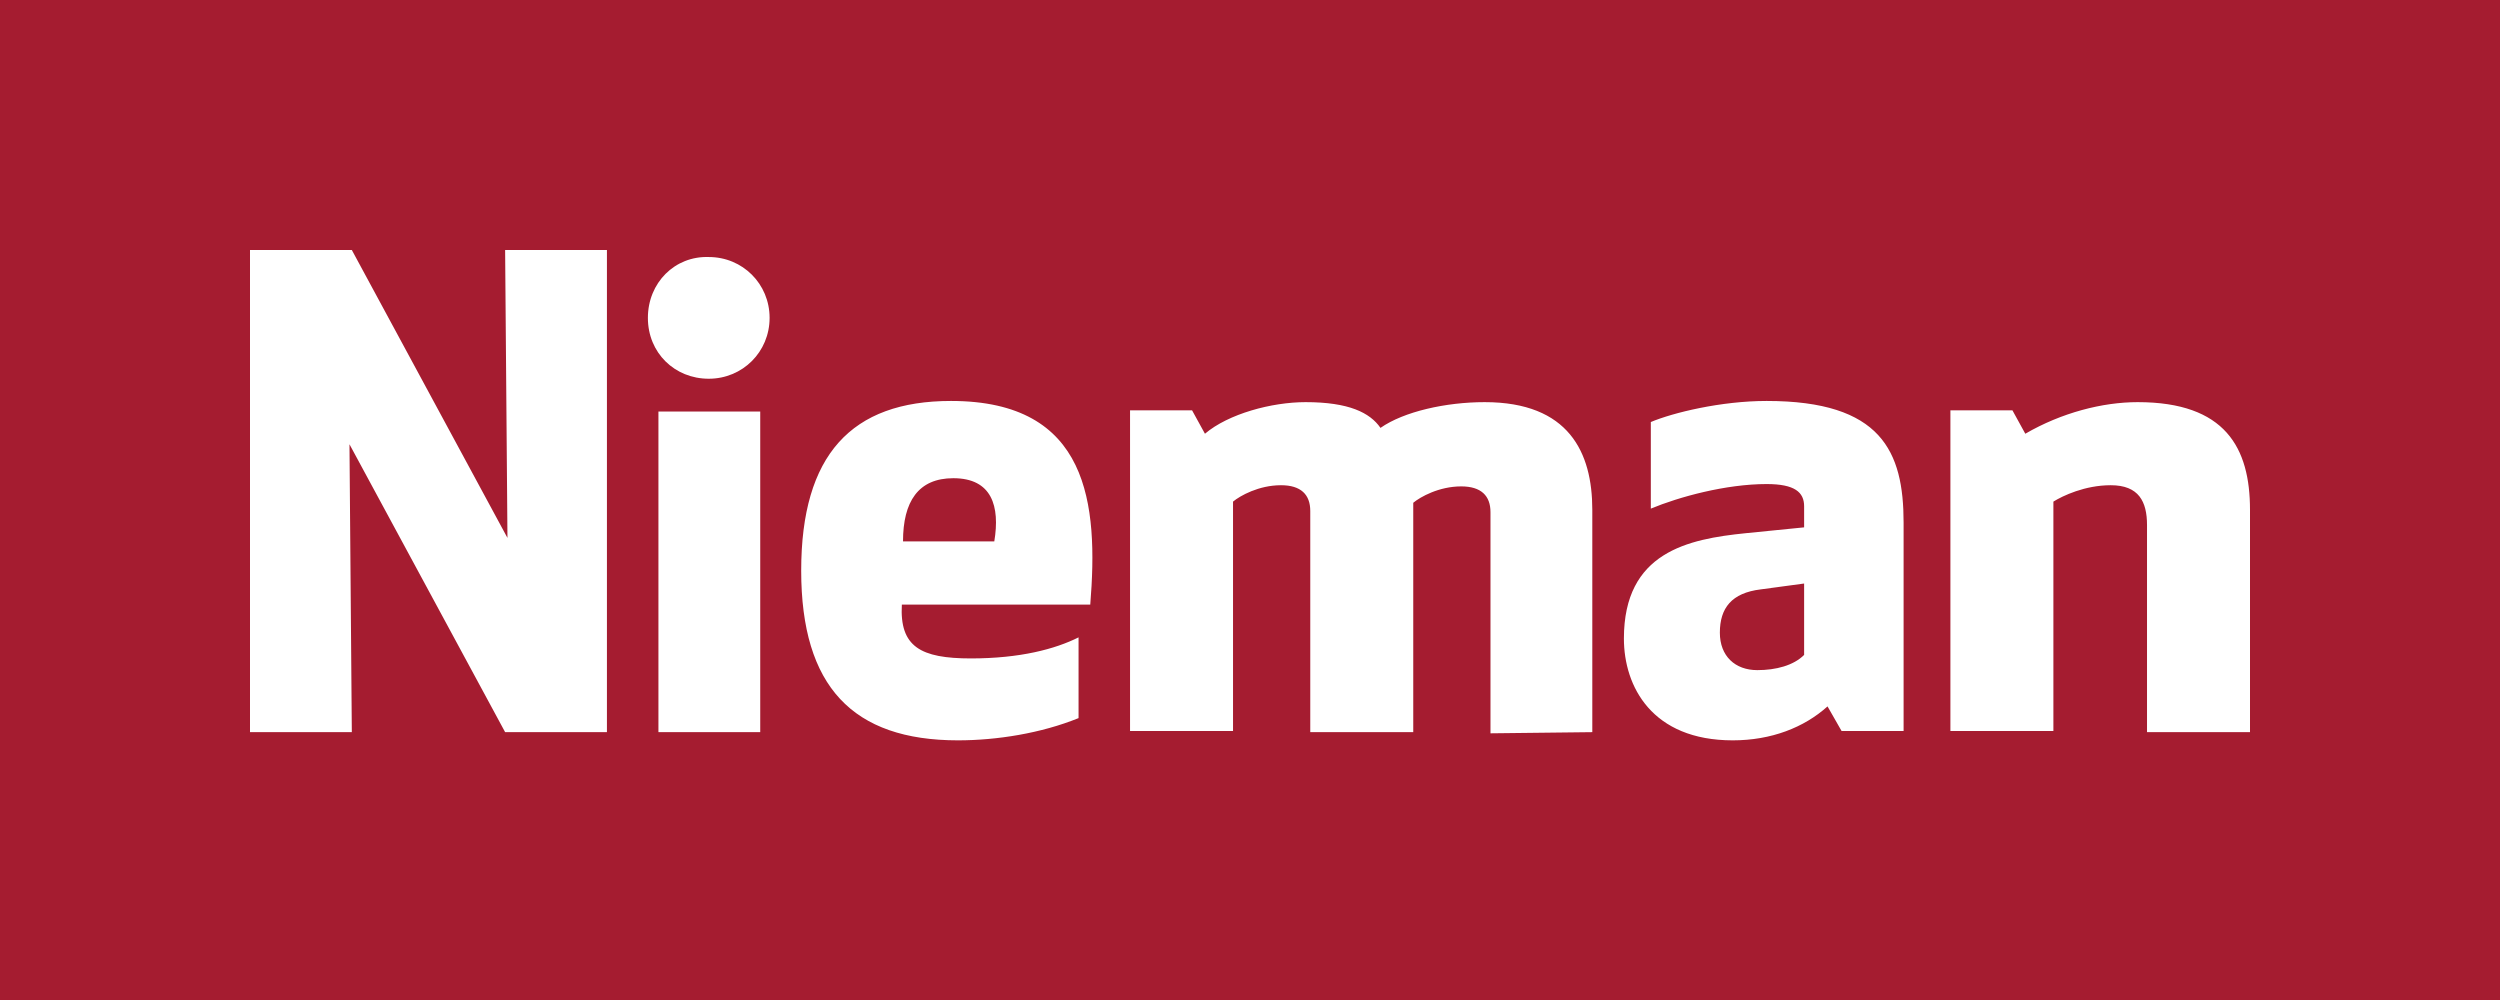 <svg width="180" height="72" viewBox="0 0 180 72" fill="none" xmlns="http://www.w3.org/2000/svg">
<rect width="180" height="72" fill="#A51C30"/>
<path d="M43.699 52.715V18H36.369L36.537 38.728L25.331 18H18V52.715H25.331L25.162 31.987L36.369 52.715H43.699ZM46.648 22.887C46.648 25.415 48.586 27.269 51.03 27.269C53.473 27.269 55.411 25.331 55.411 22.887C55.411 20.444 53.473 18.506 51.03 18.506C48.586 18.421 46.648 20.359 46.648 22.887ZM54.737 52.715V29.628H47.407V52.715H54.737ZM78.499 43.531C79.088 36.284 78.414 28.869 68.472 28.869C61.309 28.869 57.686 32.745 57.686 41.087C57.686 49.429 61.394 53.305 68.977 53.305C71.758 53.305 74.96 52.799 77.656 51.704V45.89C75.971 46.733 73.443 47.407 69.904 47.407C66.281 47.407 64.764 46.564 64.933 43.531H78.499ZM68.64 34.431C71.421 34.431 72.01 36.453 71.589 38.981H65.017C65.017 36.116 66.112 34.431 68.64 34.431ZM114.646 52.715V36.706C114.646 32.577 112.961 28.954 106.894 28.954C104.113 28.954 101.08 29.628 99.395 30.808C98.637 29.712 97.12 28.954 94.002 28.954C91.559 28.954 88.441 29.796 86.756 31.229L85.829 29.544H81.363V52.631H88.778V36.116C89.284 35.695 90.632 34.936 92.233 34.936C93.665 34.936 94.339 35.61 94.339 36.79V52.715H101.754V36.2C102.26 35.779 103.608 35.02 105.209 35.02C106.641 35.02 107.315 35.695 107.315 36.874V52.799L114.646 52.715ZM129.897 37.97L125.684 38.391C121.555 38.812 116.921 39.739 116.921 45.974C116.921 49.429 118.943 53.305 124.757 53.305C127.538 53.305 129.897 52.378 131.582 50.861L132.593 52.631H137.059V37.633C137.059 32.493 135.458 28.869 127.201 28.869C123.915 28.869 120.46 29.712 118.859 30.386V36.621C120.881 35.779 124.252 34.852 127.201 34.852C129.223 34.852 129.897 35.442 129.897 36.453V37.97ZM129.897 42.014V47.154C129.139 47.912 127.875 48.249 126.527 48.249C124.926 48.249 123.83 47.238 123.83 45.553C123.83 43.783 124.673 42.688 126.779 42.435L129.897 42.014ZM140.429 29.544V52.631H147.844V36.116C148.518 35.695 150.119 34.936 151.973 34.936C153.995 34.936 154.585 36.116 154.585 37.801V52.715H162V36.706C162 32.24 160.231 28.954 153.911 28.954C151.383 28.954 148.434 29.712 145.822 31.229L144.895 29.544H140.429Z" fill="white"/>
</svg>
